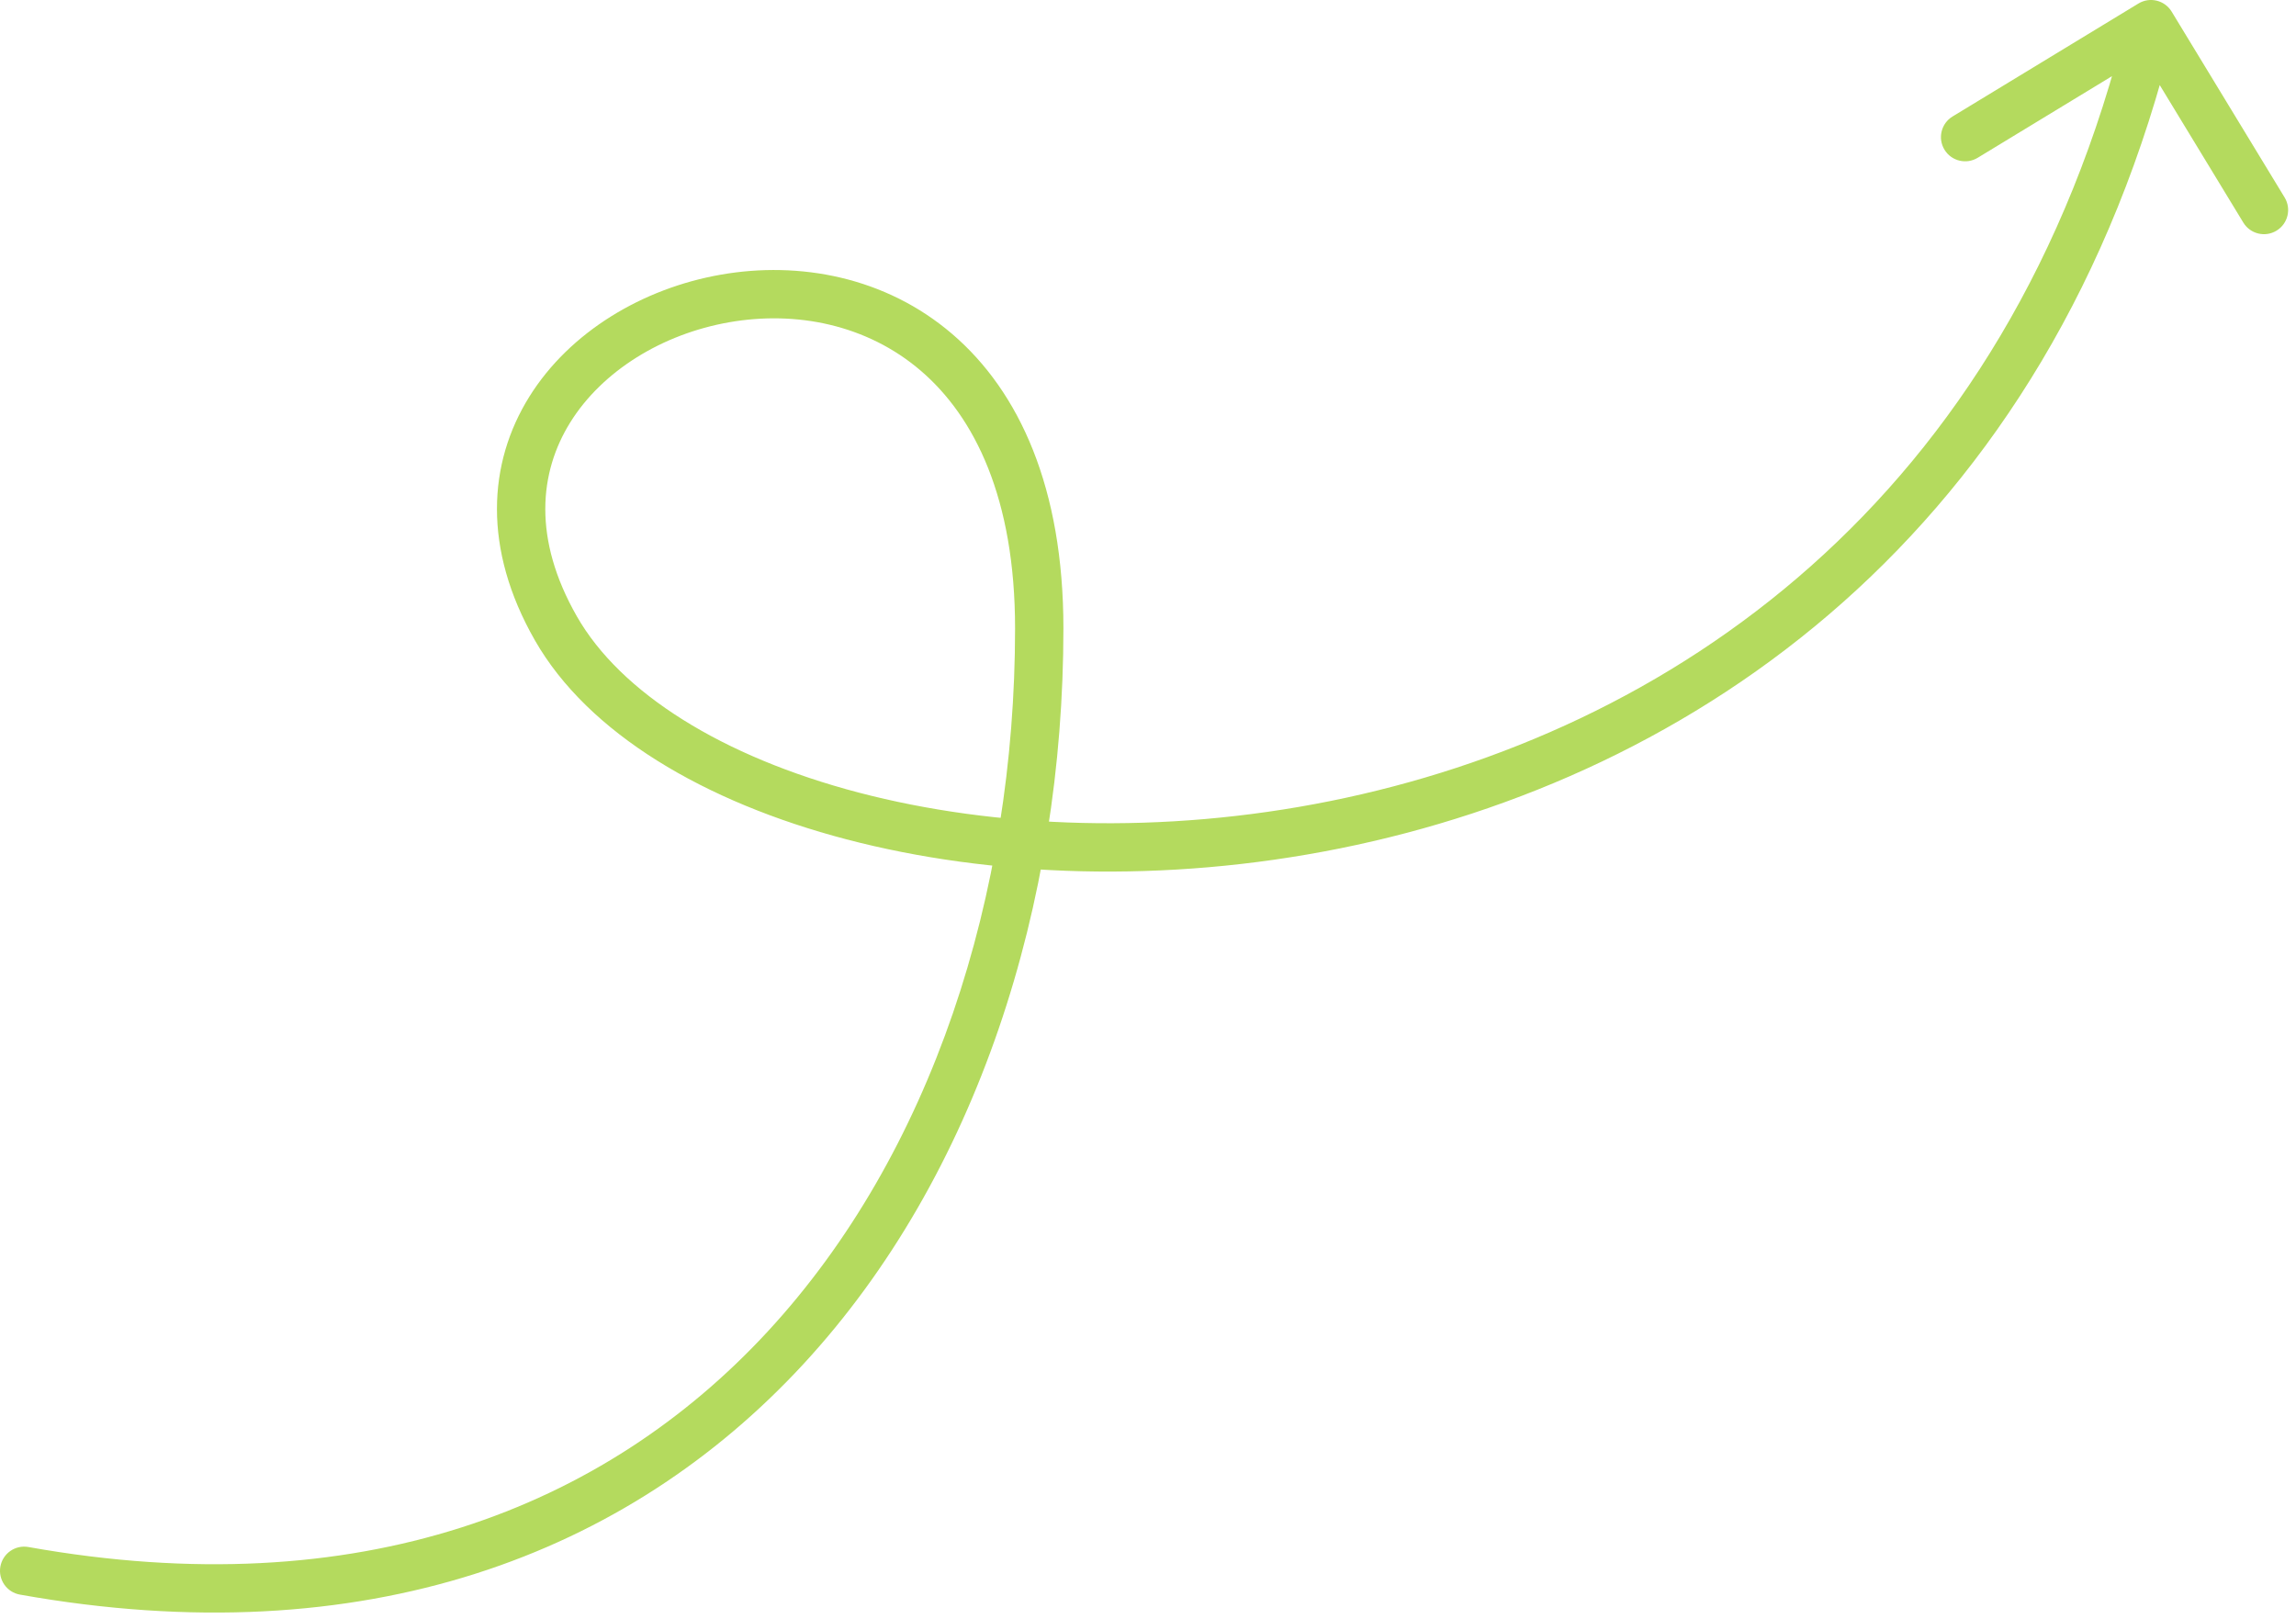 <?xml version="1.0" encoding="UTF-8"?> <svg xmlns="http://www.w3.org/2000/svg" width="190" height="134" viewBox="0 0 190 134" fill="none"><path d="M2.352 128.031C1.264 127.837 0.225 128.561 0.031 129.648C-0.163 130.736 0.561 131.775 1.648 131.969L2.352 128.031ZM179.709 0.961C179.135 0.017 177.905 -0.283 176.961 0.291L161.58 9.64C160.636 10.214 160.336 11.444 160.91 12.388C161.483 13.332 162.714 13.632 163.657 13.059L177.33 4.748L185.64 18.42C186.214 19.364 187.444 19.664 188.388 19.09C189.332 18.517 189.632 17.286 189.059 16.343L179.709 0.961ZM2 130L1.648 131.969C30.272 137.08 51.974 128.593 66.469 112.907C80.888 97.304 88 74.776 88 52H86H84C84 74.024 77.112 95.496 63.531 110.193C50.026 124.807 29.728 132.92 2.352 128.031L2 130ZM86 52H88C88 40.38 84.356 32.407 78.802 27.644C73.272 22.903 66.138 21.595 59.655 22.73C53.198 23.86 47.154 27.453 43.803 32.83C40.383 38.316 39.928 45.406 44.264 52.992L46 52L47.736 51.008C44.072 44.594 44.617 39.084 47.197 34.946C49.846 30.697 54.802 27.64 60.345 26.67C65.862 25.705 71.728 26.847 76.198 30.681C80.644 34.493 84 41.221 84 52H86ZM46 52L44.264 52.992C48.65 60.669 58.266 66.375 70.055 69.466C81.926 72.578 96.36 73.143 110.896 70.21C140.032 64.332 169.731 44.343 179.943 2.474L178 2L176.057 1.526C166.269 41.657 137.968 60.668 110.104 66.29C96.14 69.107 82.324 68.547 71.07 65.597C59.734 62.625 51.35 57.331 47.736 51.008L46 52Z" fill="#B4DA5E"></path></svg> 